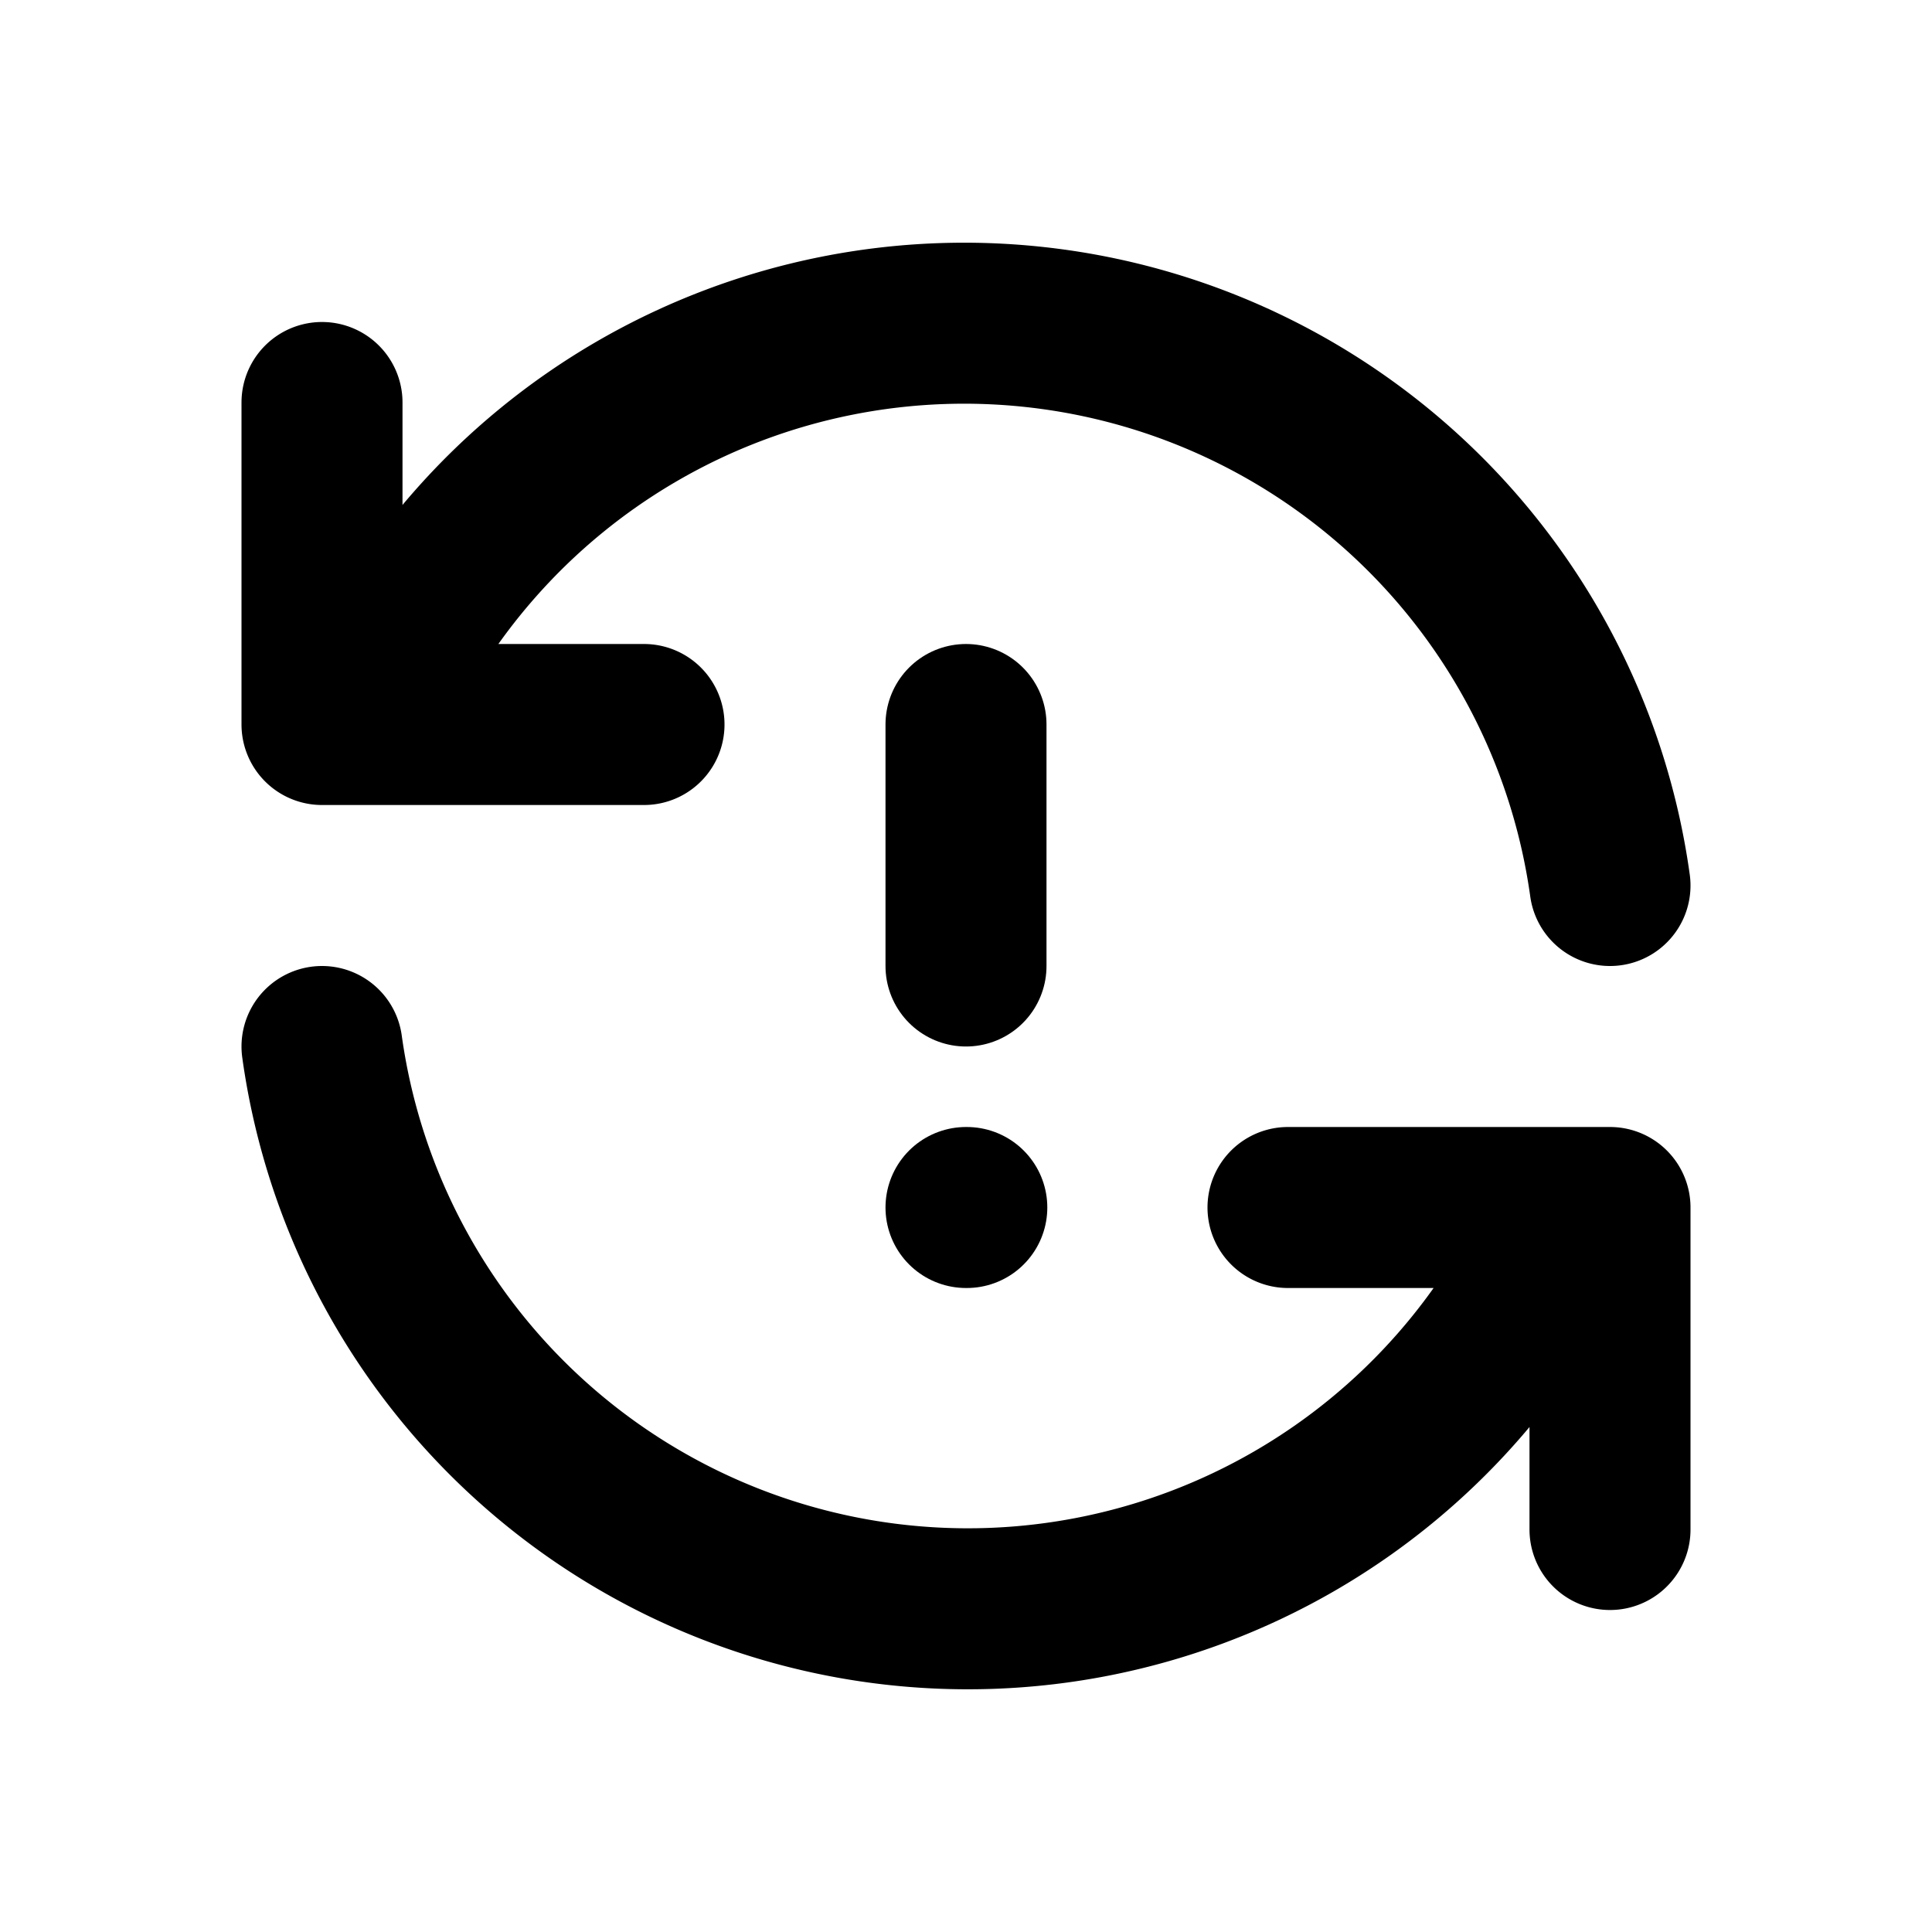 <svg xmlns="http://www.w3.org/2000/svg" class="icon icon-tabler icon-tabler-refresh-alert" width="24" height="24" viewBox="0 0 24 24" stroke-width="2" stroke="currentColor" fill="none" stroke-linecap="round" stroke-linejoin="round">
  <desc>Download more icon variants from https://tabler-icons.io/i/refresh-alert</desc>
  <path stroke="none" d="M0 0h24v24H0z" fill="none"/>
  <path d="M20 11a8.1 8.1 0 0 0 -15.5 -2m-.5 -4v4h4" />
  <path d="M4 13a8.1 8.1 0 0 0 15.5 2m.5 4v-4h-4" />
  <line x1="12" y1="9" x2="12" y2="12" />
  <line x1="12" y1="15" x2="12.01" y2="15" />
</svg>


